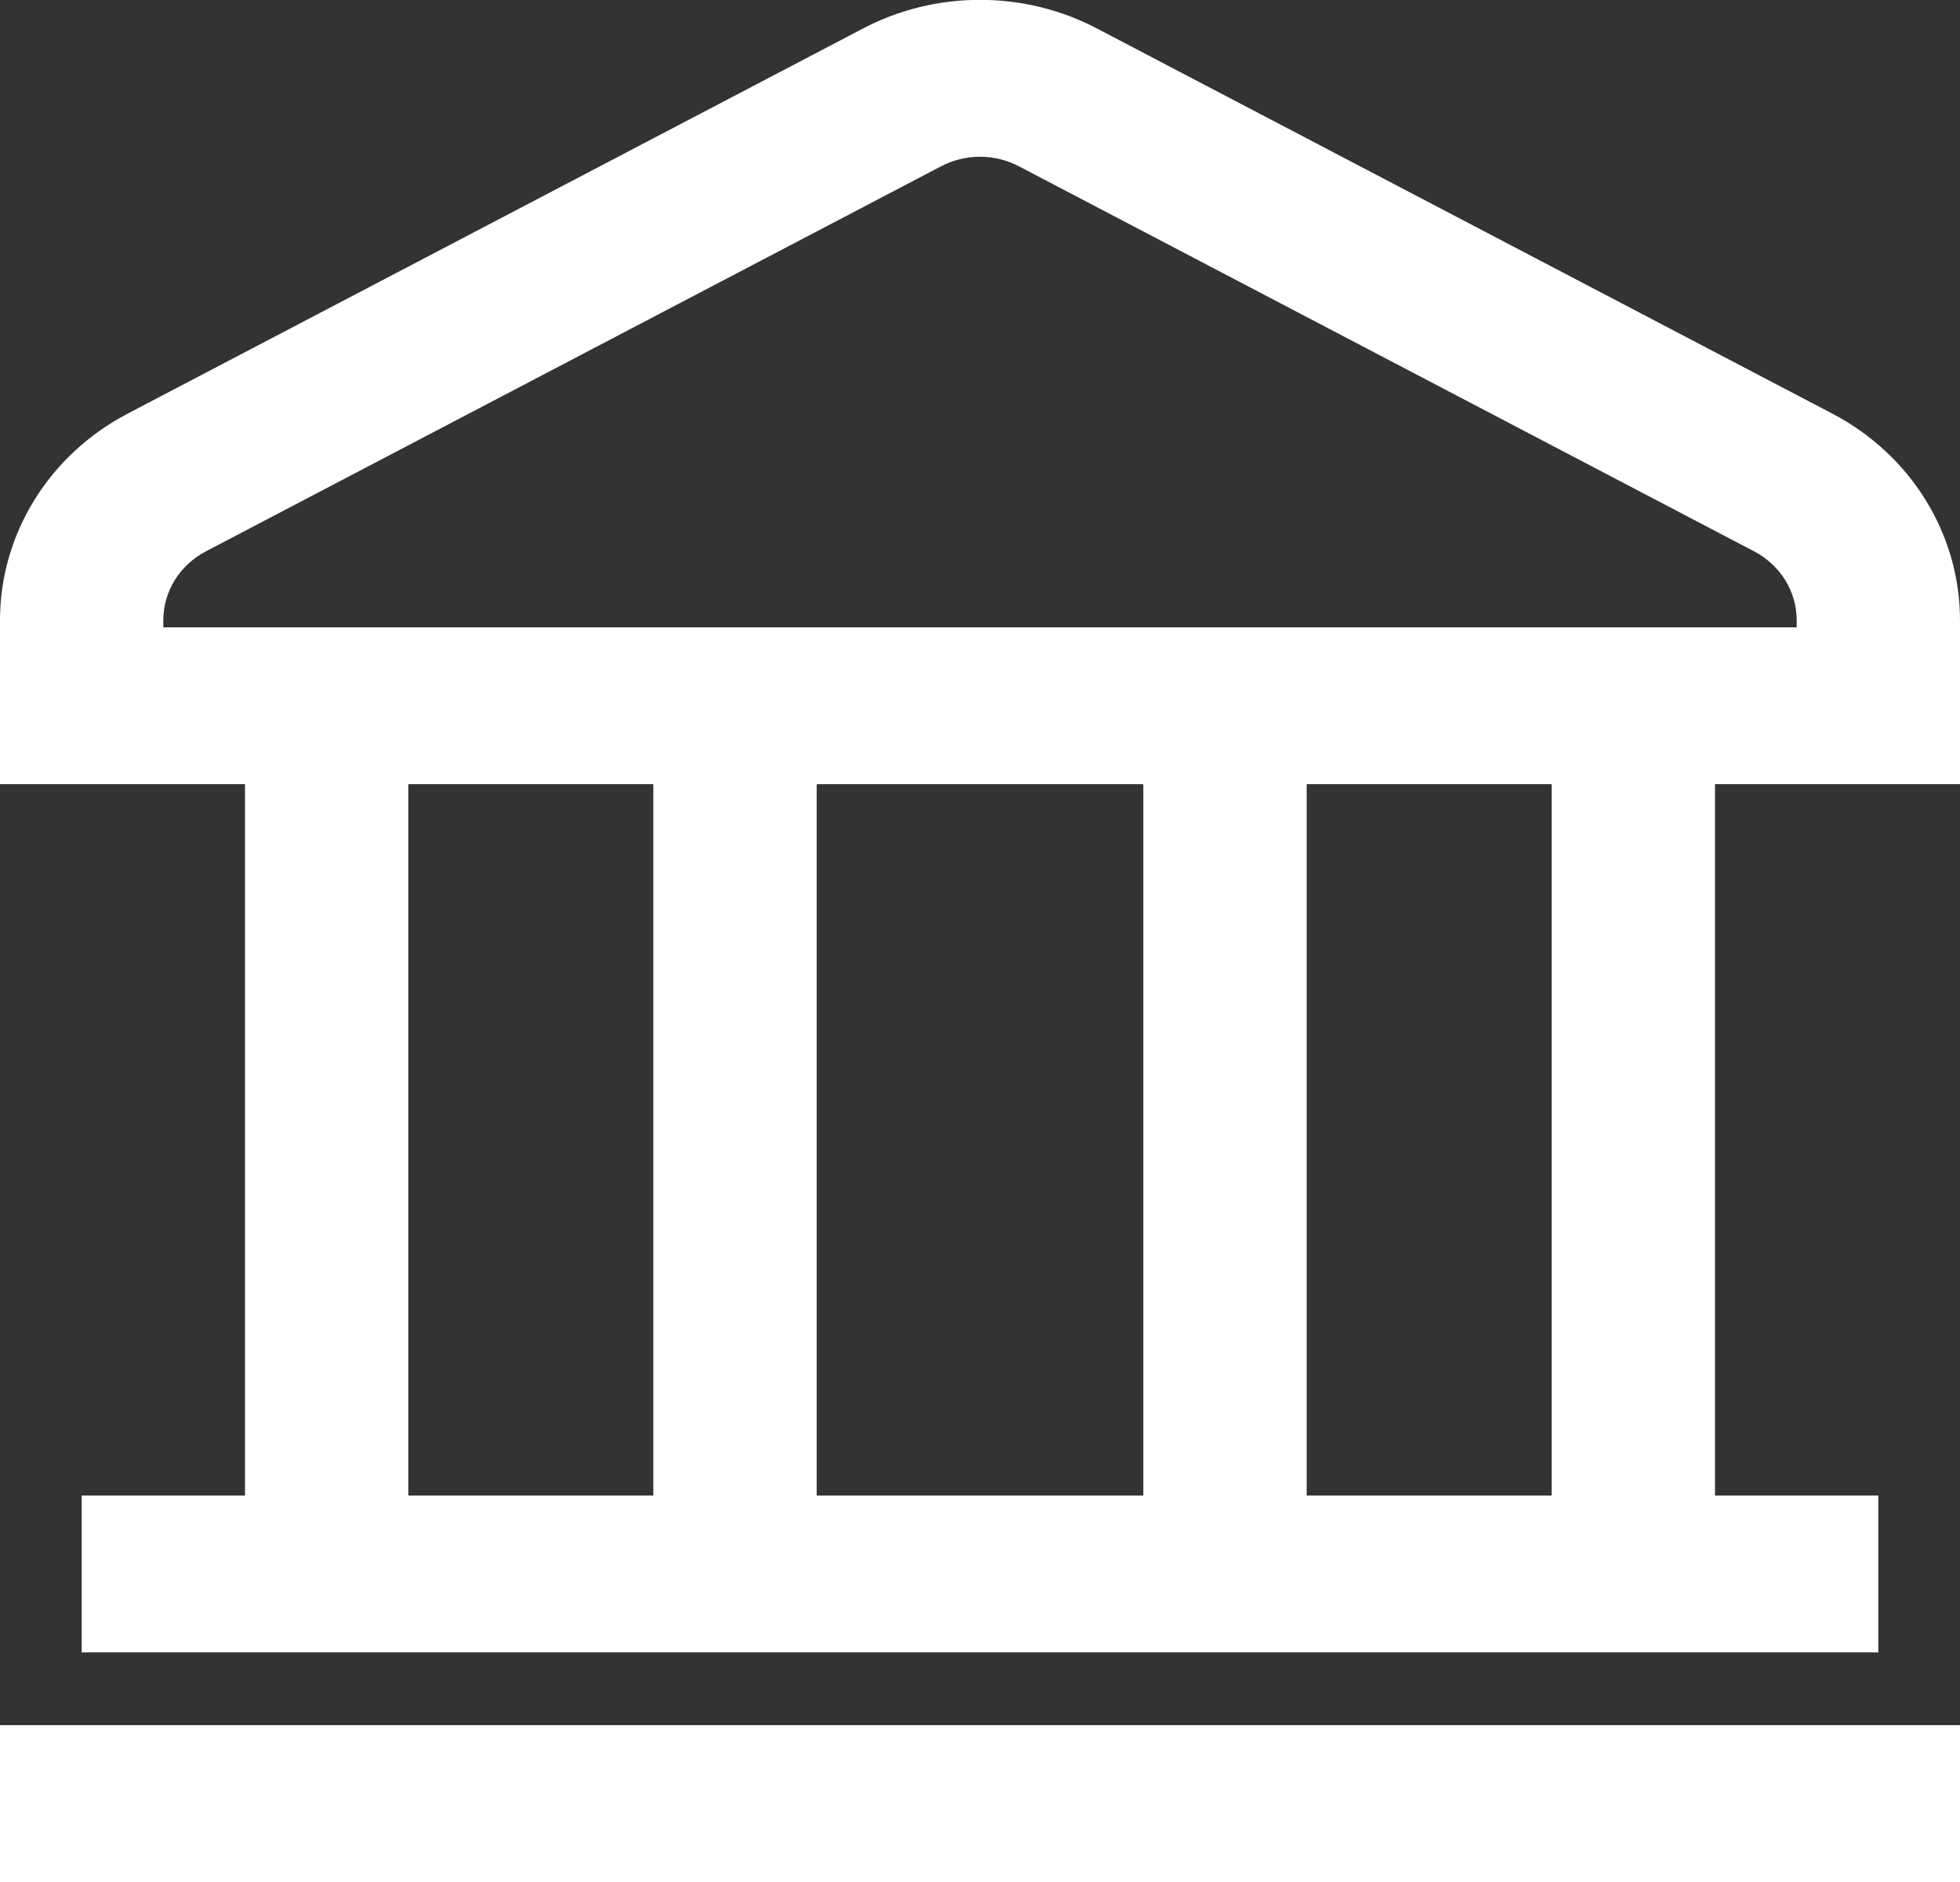 <svg width="25" height="24" viewBox="0 0 25 24" fill="none" xmlns="http://www.w3.org/2000/svg">
<rect x="0" y="0" width="25" height="24" fill="#333333" stroke="none"/>
<path d="M5.35455e-08 22H25V24H5.35455e-08V22ZM25 7.909V10H21.875V19.072H23.958V21.072H1.042V19.072H3.125V10H5.35455e-08V7.909C-0 7.37 0.151 6.841 0.438 6.377C0.724 5.914 1.135 5.533 1.628 5.275L11.003 0.366C11.462 0.124 11.977 -0.002 12.5 -0.002C13.023 -0.002 13.538 0.124 13.997 0.366L23.372 5.275C23.865 5.533 24.276 5.914 24.562 6.377C24.849 6.841 25 7.37 25 7.909ZM5.208 19.072H8.333V10H5.208V19.072ZM10.417 10V19.072H14.583V10H10.417ZM19.792 10H16.667V19.072H19.792V10ZM22.917 7.909C22.917 7.729 22.866 7.553 22.771 7.398C22.675 7.244 22.538 7.117 22.374 7.031L12.999 2.122C12.846 2.041 12.674 1.999 12.5 1.999C12.326 1.999 12.154 2.041 12.001 2.122L2.626 7.031C2.462 7.117 2.325 7.244 2.229 7.398C2.134 7.553 2.083 7.729 2.083 7.909V8H22.917V7.909Z" fill="white"/>
</svg>
